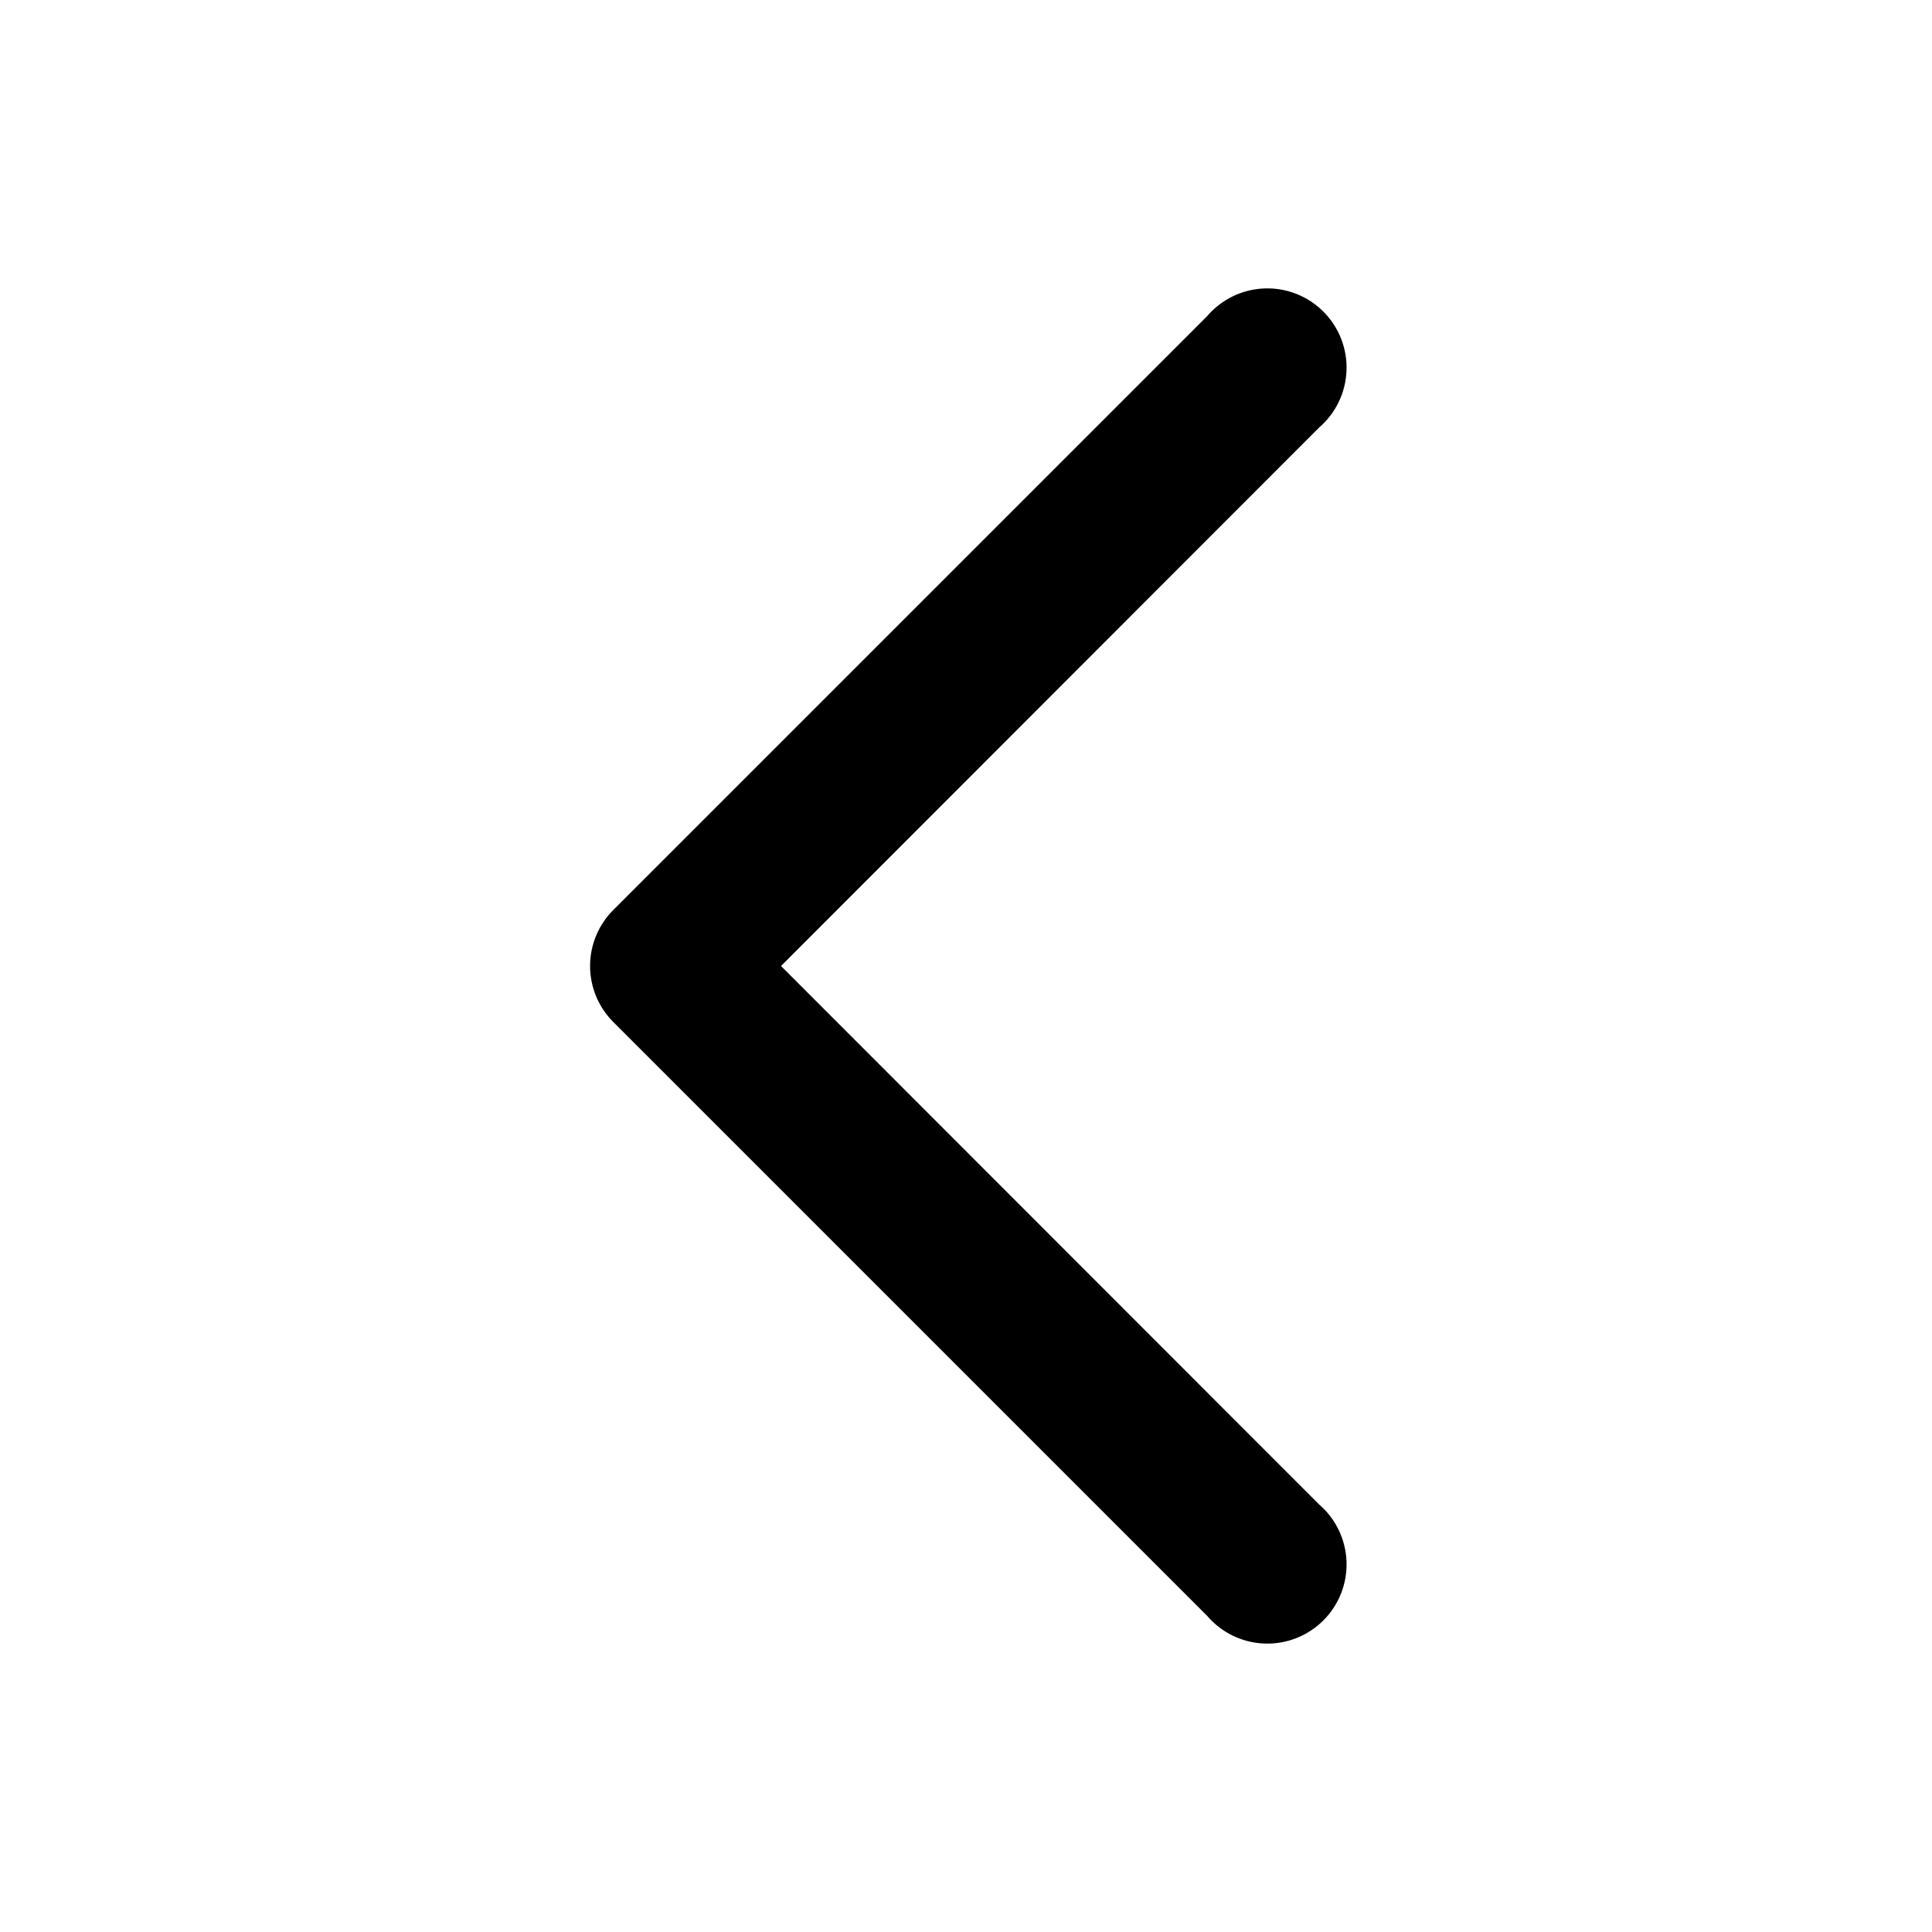 <?xml version="1.0" encoding="UTF-8"?>
<!-- Uploaded to: ICON Repo, www.iconrepo.com, Generator: ICON Repo Mixer Tools -->
<svg fill="#000000" width="800px" height="800px" version="1.1" viewBox="144 144 512 512" xmlns="http://www.w3.org/2000/svg">
 <path d="m493.52 542.64c4.441 3.805 7.094 9.289 7.32 15.133 0.227 5.844-1.996 11.52-6.133 15.652-4.137 4.137-9.809 6.359-15.652 6.133-5.844-0.223-11.332-2.879-15.137-7.32l-157.44-157.44h0.004c-3.91-3.934-6.106-9.254-6.106-14.797 0-5.547 2.195-10.867 6.106-14.801l157.44-157.44h-0.004c3.805-4.441 9.293-7.094 15.137-7.32s11.516 1.996 15.652 6.133c4.137 4.137 6.359 9.809 6.133 15.652-0.227 5.844-2.879 11.332-7.32 15.137l-142.54 142.64z"/>
</svg>